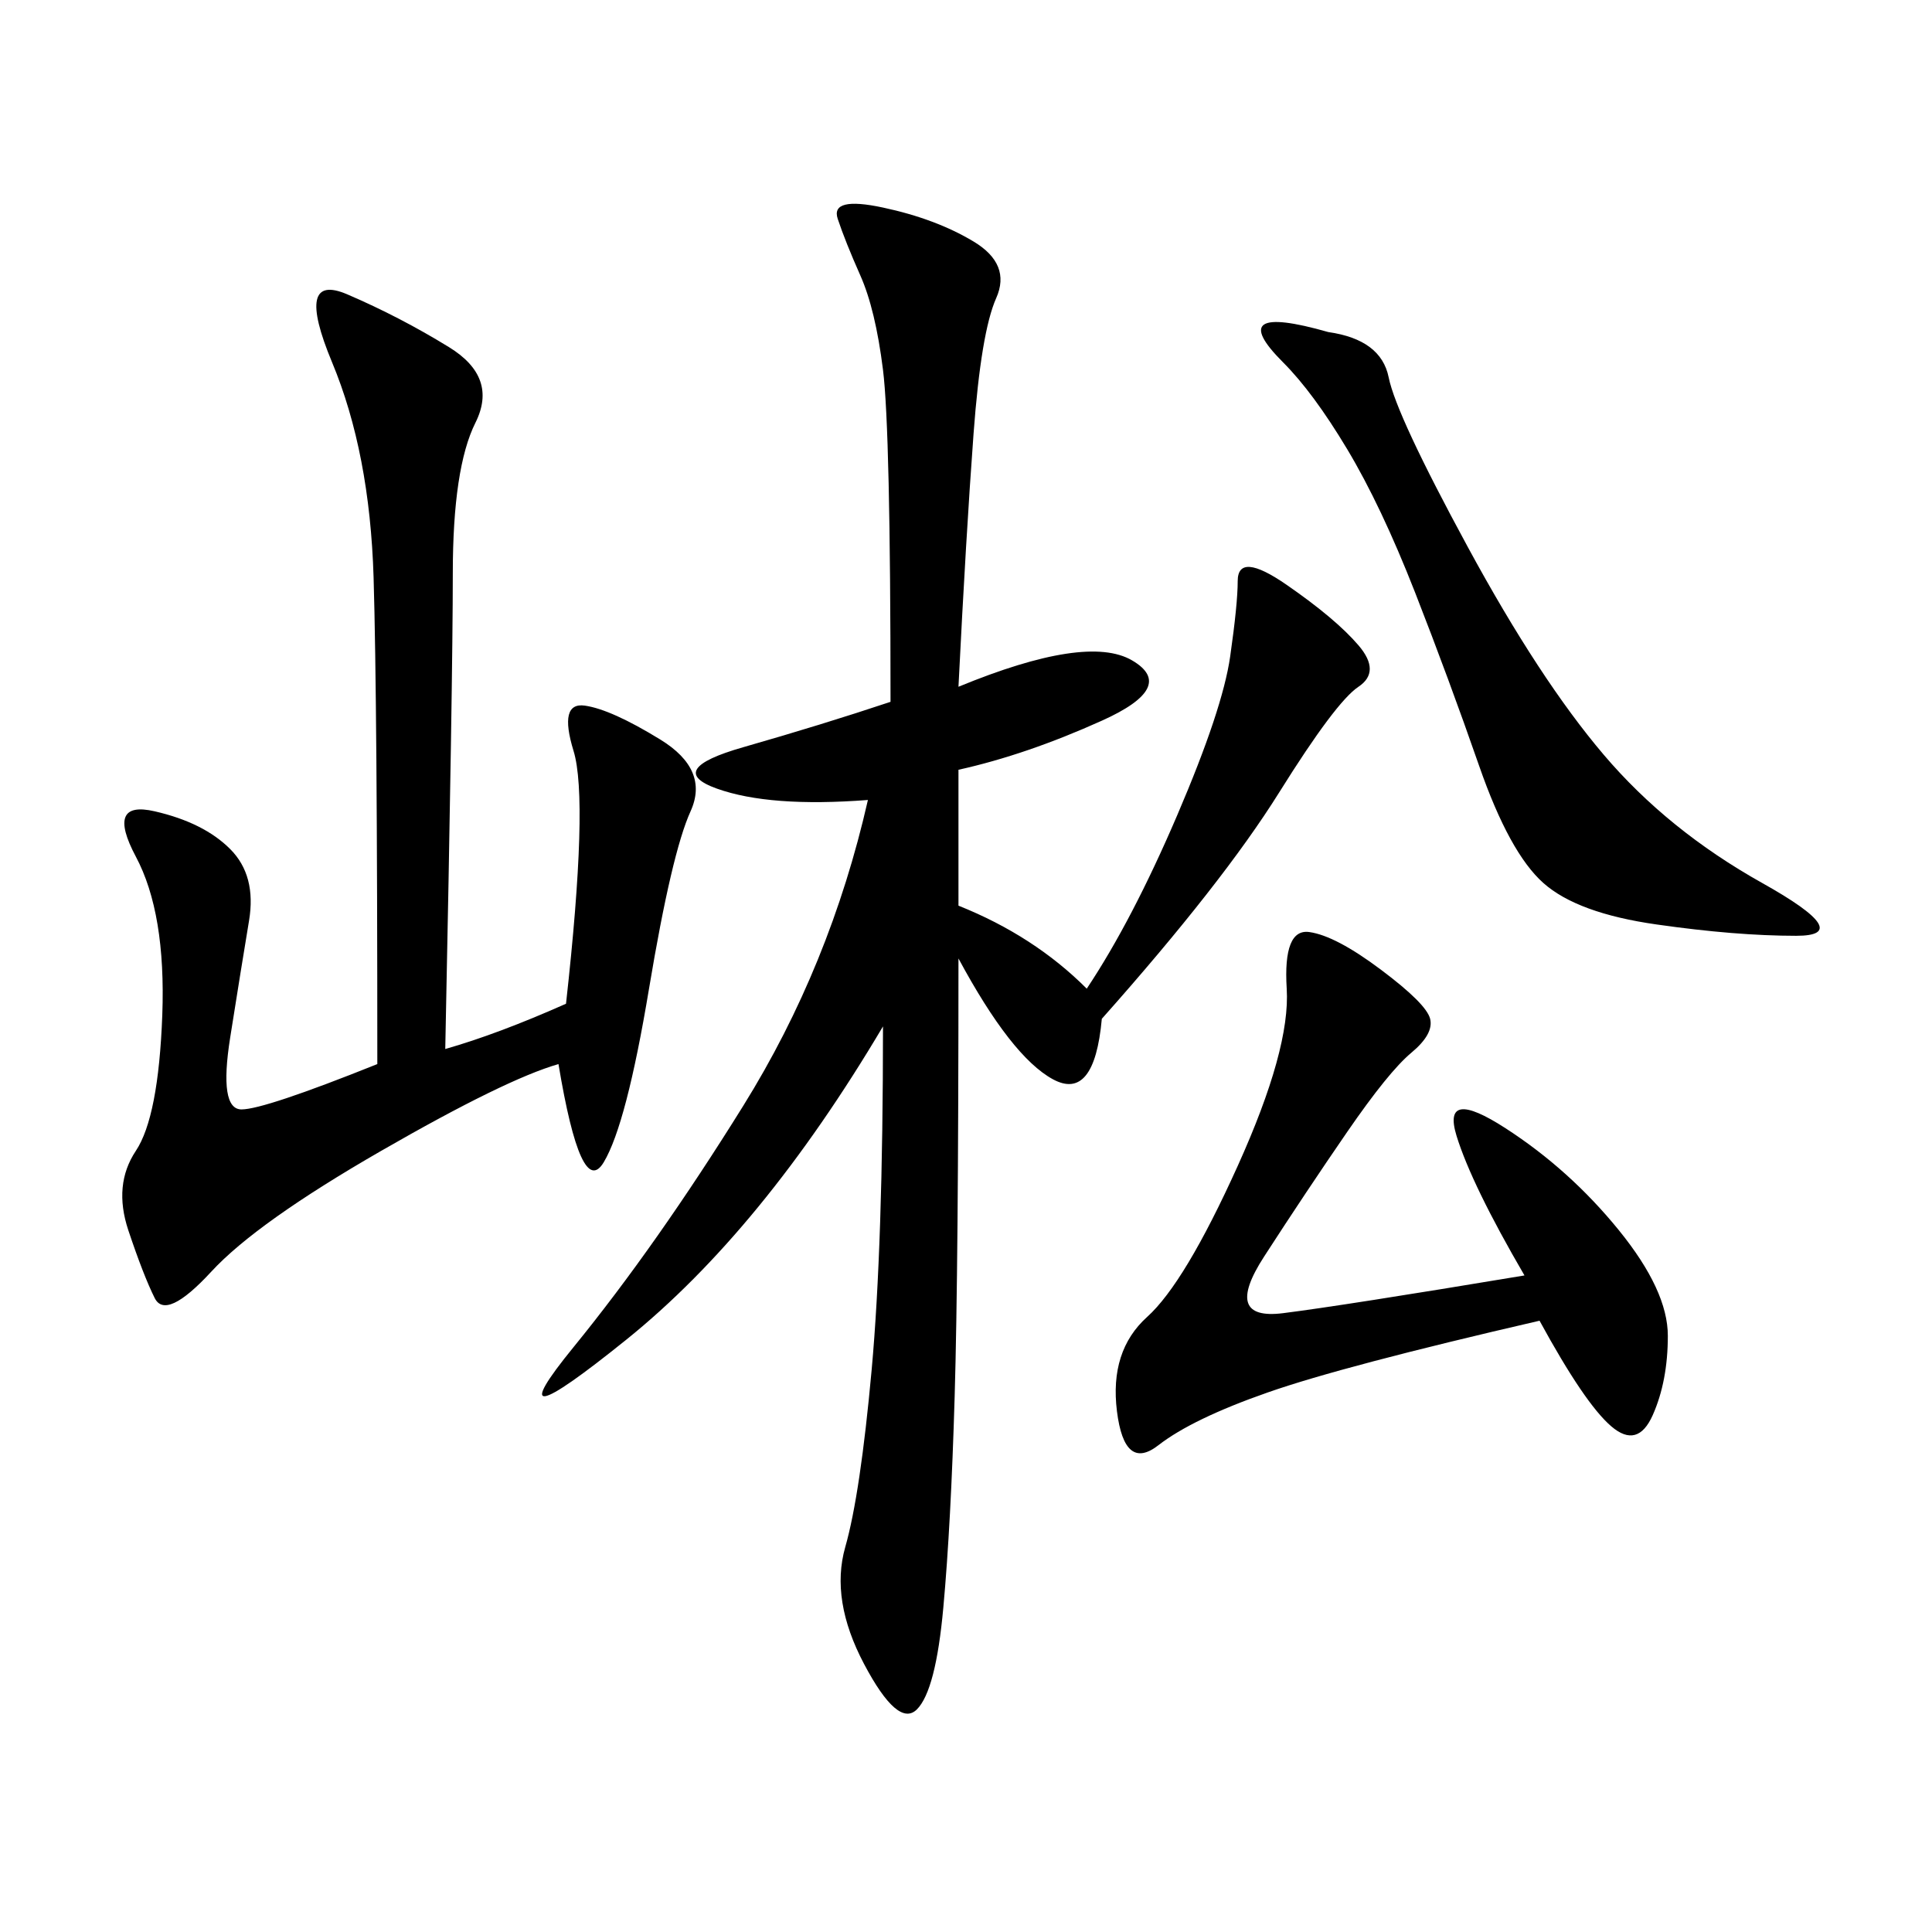<svg xmlns="http://www.w3.org/2000/svg" xmlns:xlink="http://www.w3.org/1999/xlink" width="300" height="300"><path d="M148.83 106.64Q168.75 98.44 175.78 102.54Q182.81 106.64 171.09 111.91Q159.38 117.19 148.83 119.53L148.83 119.53L148.83 140.63Q160.55 145.31 168.75 153.52L168.75 153.52Q175.78 142.97 182.81 126.56Q189.84 110.16 191.02 101.95Q192.19 93.75 192.19 90.23L192.19 90.23Q192.19 85.55 199.80 90.82Q207.42 96.09 210.94 100.20Q214.45 104.30 210.94 106.64Q207.42 108.98 198.63 123.05Q189.84 137.11 171.09 158.20L171.09 158.20Q169.92 171.09 163.48 167.58Q157.03 164.06 148.83 148.83L148.83 148.83Q148.83 196.88 148.24 216.80Q147.66 236.72 146.48 249.61Q145.31 262.50 142.38 265.43Q139.45 268.36 134.18 258.40Q128.91 248.44 131.25 240.23Q133.59 232.03 135.35 212.70Q137.11 193.36 137.11 159.38L137.11 159.38Q118.36 191.02 97.27 208.01Q76.17 225 89.06 209.18Q101.95 193.36 115.43 171.68Q128.91 150 134.77 124.22L134.77 124.22Q119.53 125.39 111.33 122.46Q103.13 119.53 115.43 116.02Q127.73 112.50 138.28 108.98L138.28 108.98Q138.28 66.80 137.11 57.42Q135.94 48.05 133.59 42.77Q131.25 37.50 130.08 33.98Q128.91 30.47 137.11 32.23Q145.31 33.98 151.17 37.50Q157.03 41.02 154.69 46.29Q152.34 51.56 151.17 67.38Q150 83.20 148.83 106.64L148.83 106.64ZM69.14 162.89Q77.34 160.55 87.89 155.86L87.89 155.86Q91.41 124.22 89.06 116.60Q86.72 108.98 90.82 109.57Q94.92 110.16 102.54 114.84Q110.16 119.53 107.23 125.98Q104.30 132.42 100.78 153.52Q97.27 174.61 93.75 180.47Q90.23 186.33 86.72 165.23L86.72 165.23Q78.52 167.58 59.18 178.71Q39.84 189.84 32.81 197.46Q25.78 205.08 24.02 201.56Q22.27 198.05 19.92 191.02Q17.58 183.98 21.09 178.71Q24.61 173.44 25.20 157.62Q25.78 141.80 21.09 133.01Q16.41 124.22 24.02 125.98Q31.64 127.73 35.74 131.84Q39.84 135.94 38.67 142.97Q37.50 150 35.74 161.13Q33.98 172.27 37.50 172.27L37.50 172.27Q41.02 172.27 58.59 165.23L58.59 165.23Q58.59 108.98 58.01 89.65Q57.42 70.31 51.56 56.25Q45.70 42.19 53.91 45.70Q62.11 49.22 69.73 53.91Q77.34 58.59 73.83 65.63Q70.31 72.66 70.31 89.06L70.31 89.06Q70.31 105.47 69.14 162.89L69.14 162.89ZM236.72 198.05Q228.52 183.98 226.17 176.37Q223.83 168.75 233.79 175.20Q243.75 181.64 251.37 191.02Q258.98 200.39 258.98 207.42L258.98 207.42Q258.98 214.45 256.64 219.73Q254.30 225 250.20 221.48Q246.09 217.97 239.06 205.08L239.06 205.08Q208.59 212.11 196.88 216.21Q185.16 220.31 179.88 224.41Q174.61 228.52 173.44 219.14Q172.27 209.77 178.13 204.49Q183.98 199.22 192.19 181.05Q200.39 162.89 199.80 153.52Q199.22 144.14 203.32 144.73Q207.42 145.31 214.45 150.59Q221.48 155.86 222.07 158.20Q222.66 160.55 219.14 163.48Q215.63 166.41 209.18 175.78Q202.73 185.16 196.29 195.12Q189.84 205.08 199.22 203.91Q208.59 202.73 236.72 198.05L236.72 198.05ZM206.25 51.56Q214.45 52.73 215.63 58.59Q216.80 64.45 227.93 84.96Q239.06 105.47 249.02 117.19Q258.98 128.91 273.63 137.11Q288.28 145.31 278.91 145.31L278.91 145.31Q269.53 145.31 257.23 143.55Q244.92 141.80 239.65 137.11Q234.38 132.42 229.69 118.95Q225 105.47 219.73 91.99Q214.45 78.52 209.18 69.73Q203.91 60.94 199.22 56.25Q194.53 51.56 196.29 50.39Q198.05 49.22 206.25 51.56L206.25 51.56Z"/></svg>